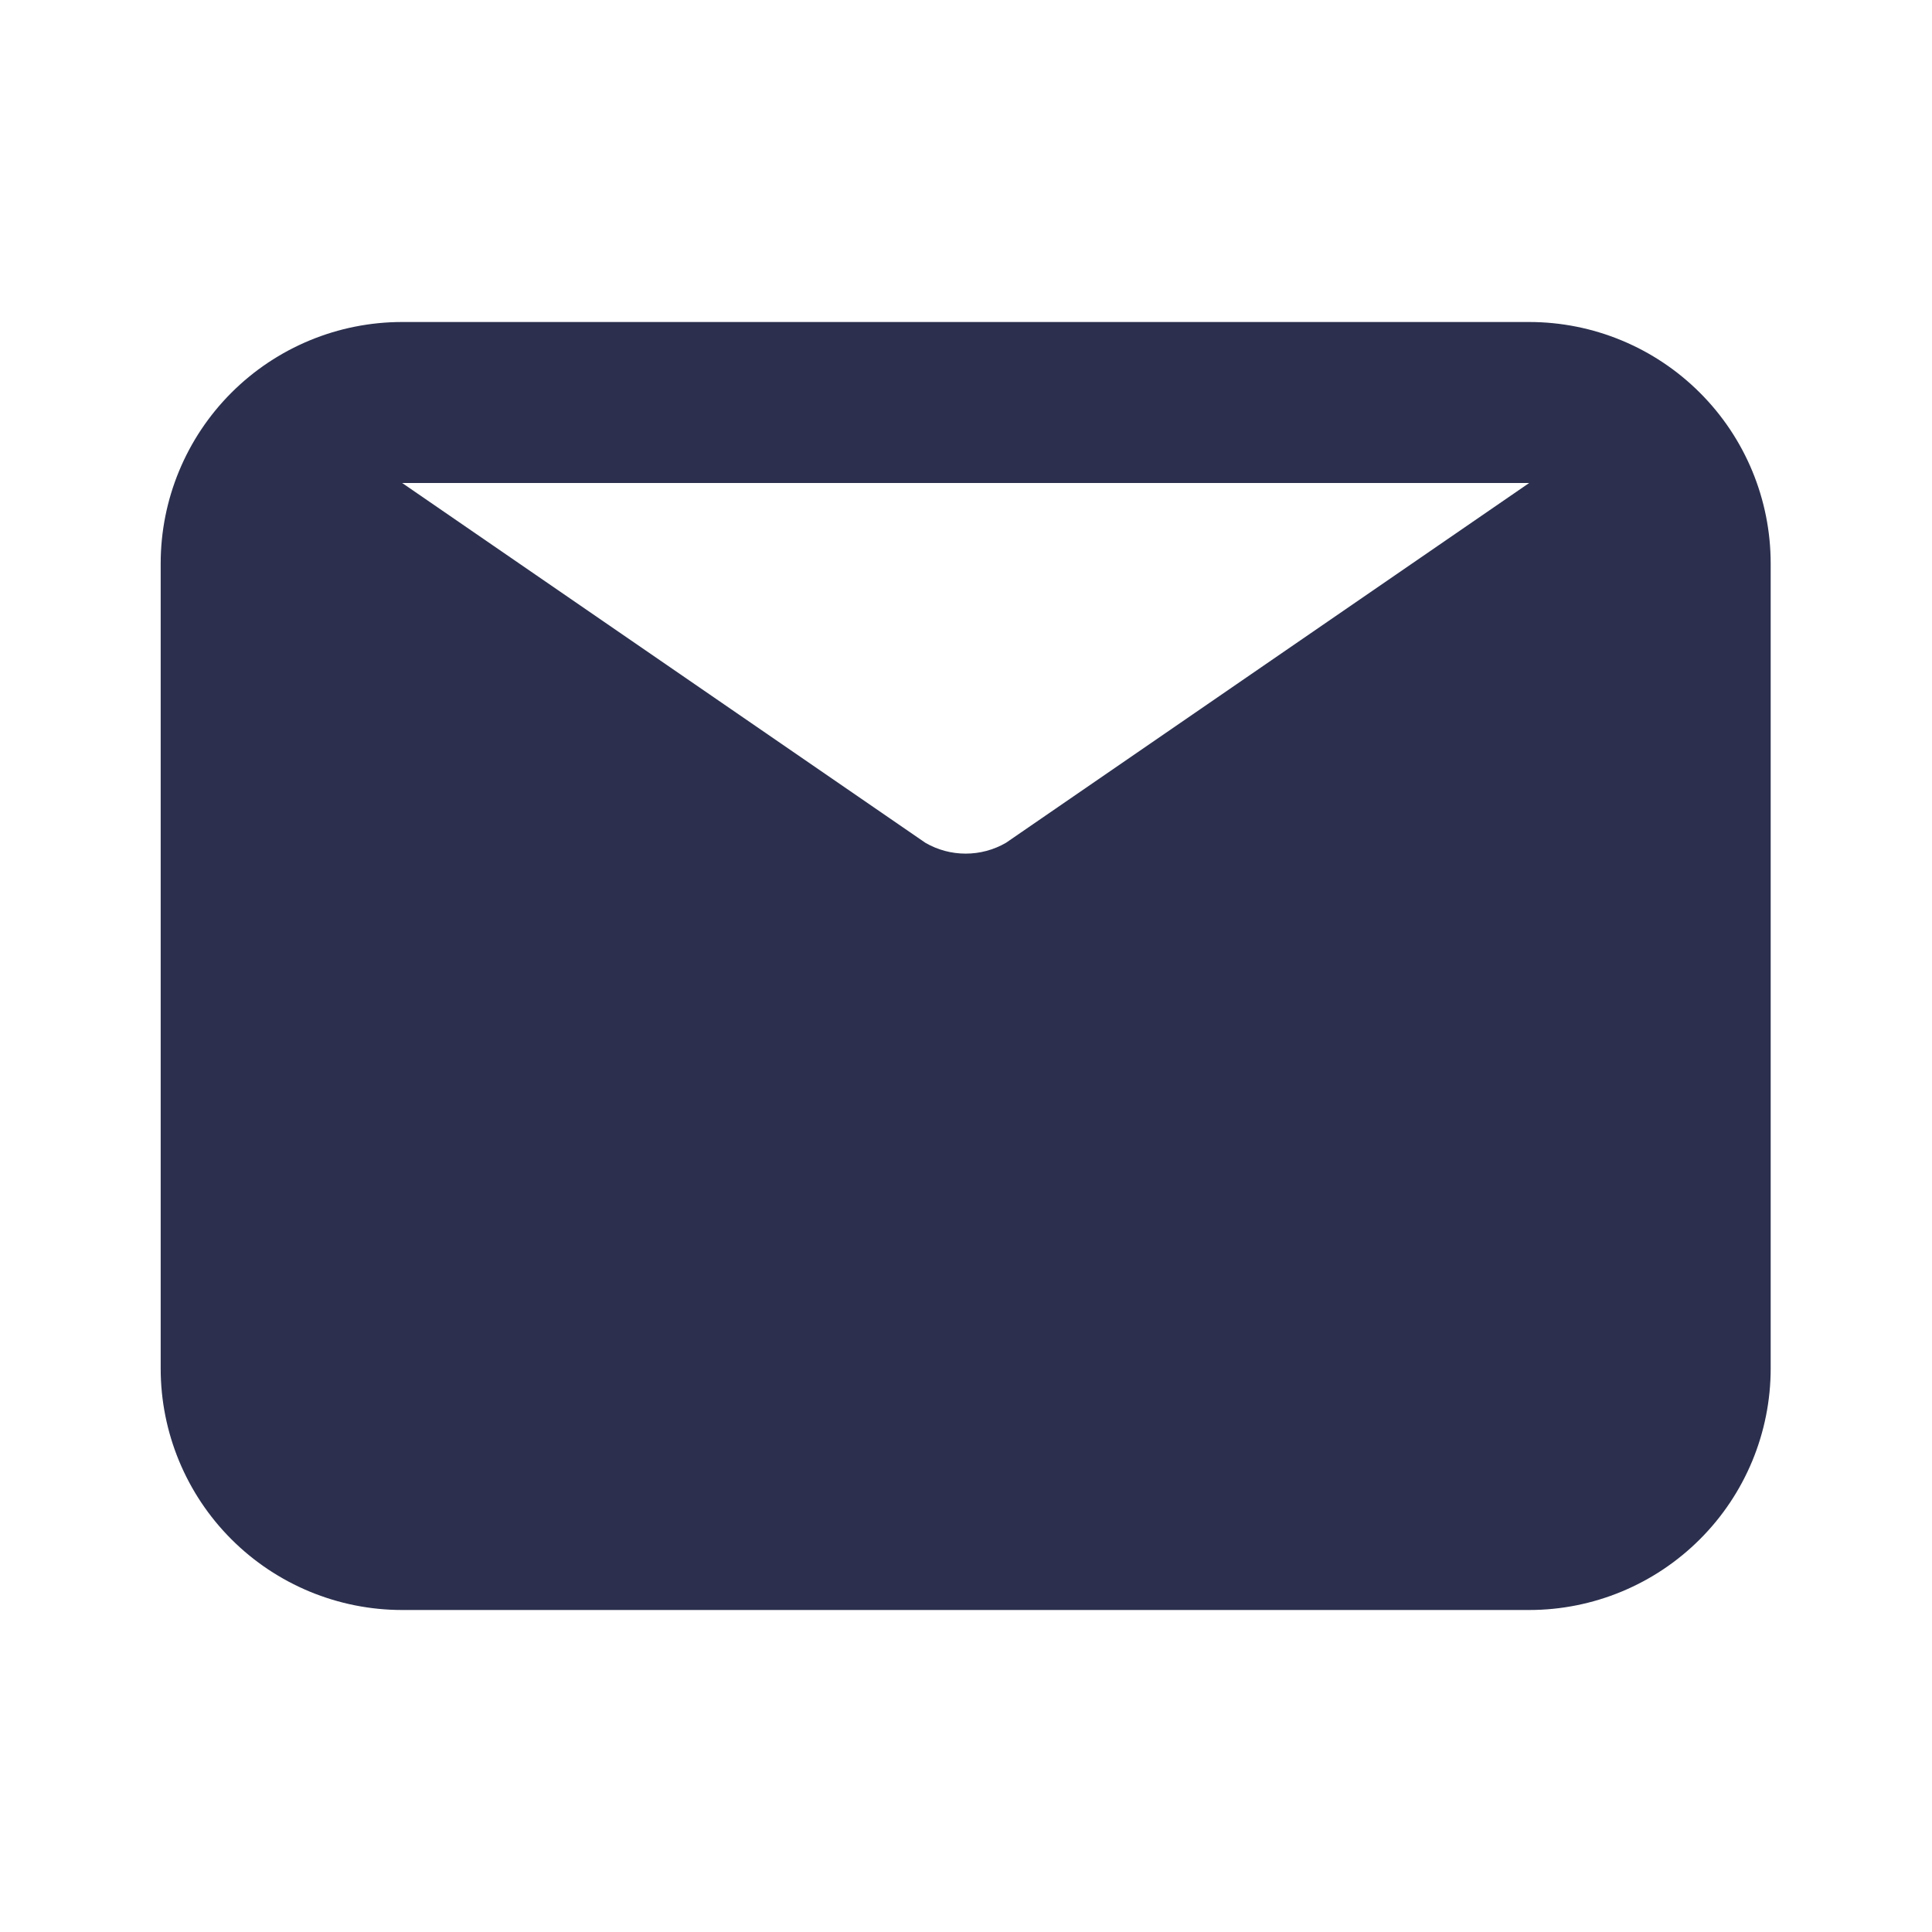 <svg width="24" height="24" viewBox="0 0 24 24" fill="none" xmlns="http://www.w3.org/2000/svg">
<path d="M18.996 4H4.996C4.2 4 3.437 4.316 2.874 4.879C2.312 5.441 1.996 6.204 1.996 7V17C1.996 17.796 2.312 18.559 2.874 19.121C3.437 19.684 4.2 20 4.996 20H18.996C19.791 20 20.554 19.684 21.117 19.121C21.68 18.559 21.996 17.796 21.996 17V7C21.996 6.204 21.68 5.441 21.117 4.879C20.554 4.316 19.791 4 18.996 4ZM18.996 6L12.496 10.47C12.344 10.558 12.171 10.604 11.996 10.604C11.82 10.604 11.648 10.558 11.496 10.47L4.996 6H18.996Z" fill="#2C304E"/>
</svg>
